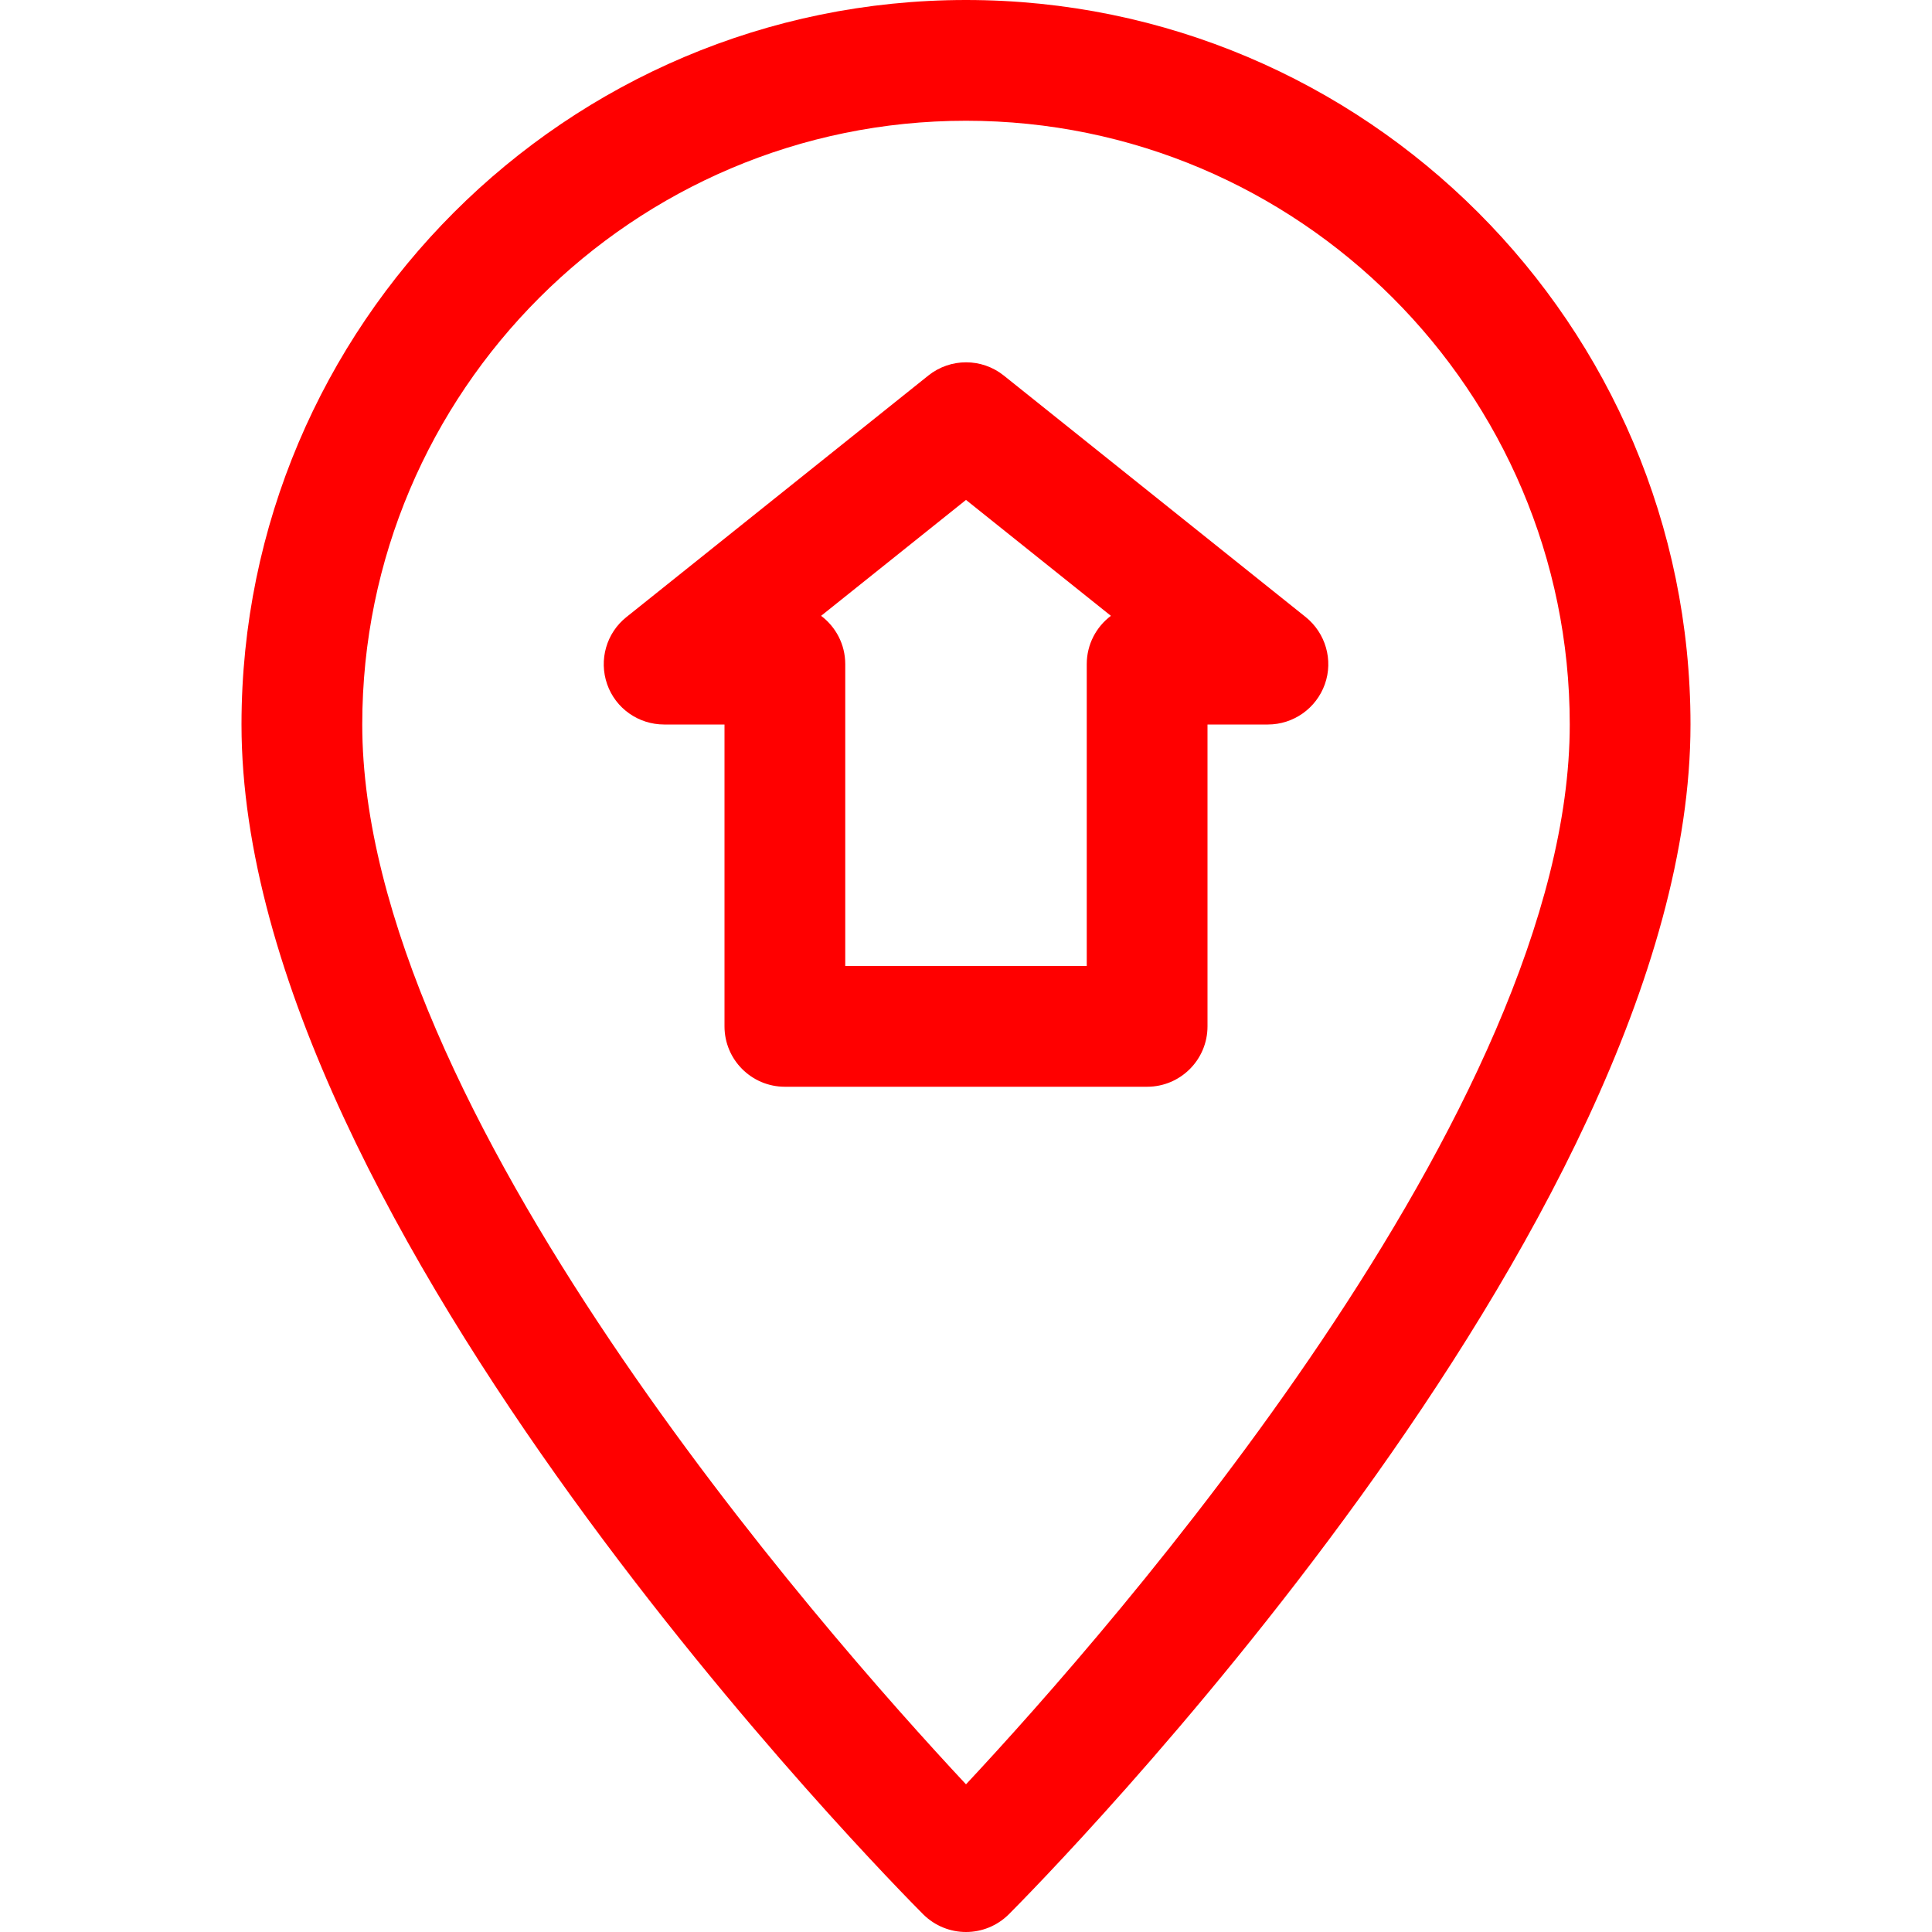 <?xml version="1.0" encoding="UTF-8"?> <!-- icon666.com - MILLIONS vector ICONS FREE --> <svg xmlns="http://www.w3.org/2000/svg" xmlns:xlink="http://www.w3.org/1999/xlink" id="Capa_1" x="0px" y="0px" viewBox="0 0 512 512" style="enable-background:new 0 0 512 512;" xml:space="preserve"> <g> <g> <path d="M256,0C150.112,0,64,86.112,64,192c0,133.088,173.312,307.936,180.672,315.328C247.808,510.432,251.904,512,256,512 s8.192-1.568,11.328-4.672C274.688,499.936,448,325.088,448,192C448,86.112,361.888,0,256,0z M256,472.864 C217.792,431.968,96,293.664,96,192c0-88.224,71.776-160,160-160s160,71.776,160,160C416,293.568,294.208,431.968,256,472.864z" fill="#000000" style="fill: rgb(255, 0, 0);"></path> </g> </g> <g> <g> <path d="M346.016,163.52l-80-64c-5.856-4.672-14.144-4.672-20,0l-80,64c-5.312,4.224-7.36,11.36-5.12,17.792 C163.136,187.744,169.216,192,176,192h16v80c0,8.832,7.168,16,16,16h96c8.832,0,16-7.168,16-16v-80h16 c6.784,0,12.832-4.288,15.104-10.688C353.376,174.912,351.296,167.776,346.016,163.52z M288,176v80h-64v-80 c0-5.248-2.528-9.888-6.4-12.8l38.4-30.72l38.4,30.72C290.528,166.112,288,170.752,288,176z" fill="#000000" style="fill: rgb(255, 0, 0);"></path> </g> </g> </svg> 
